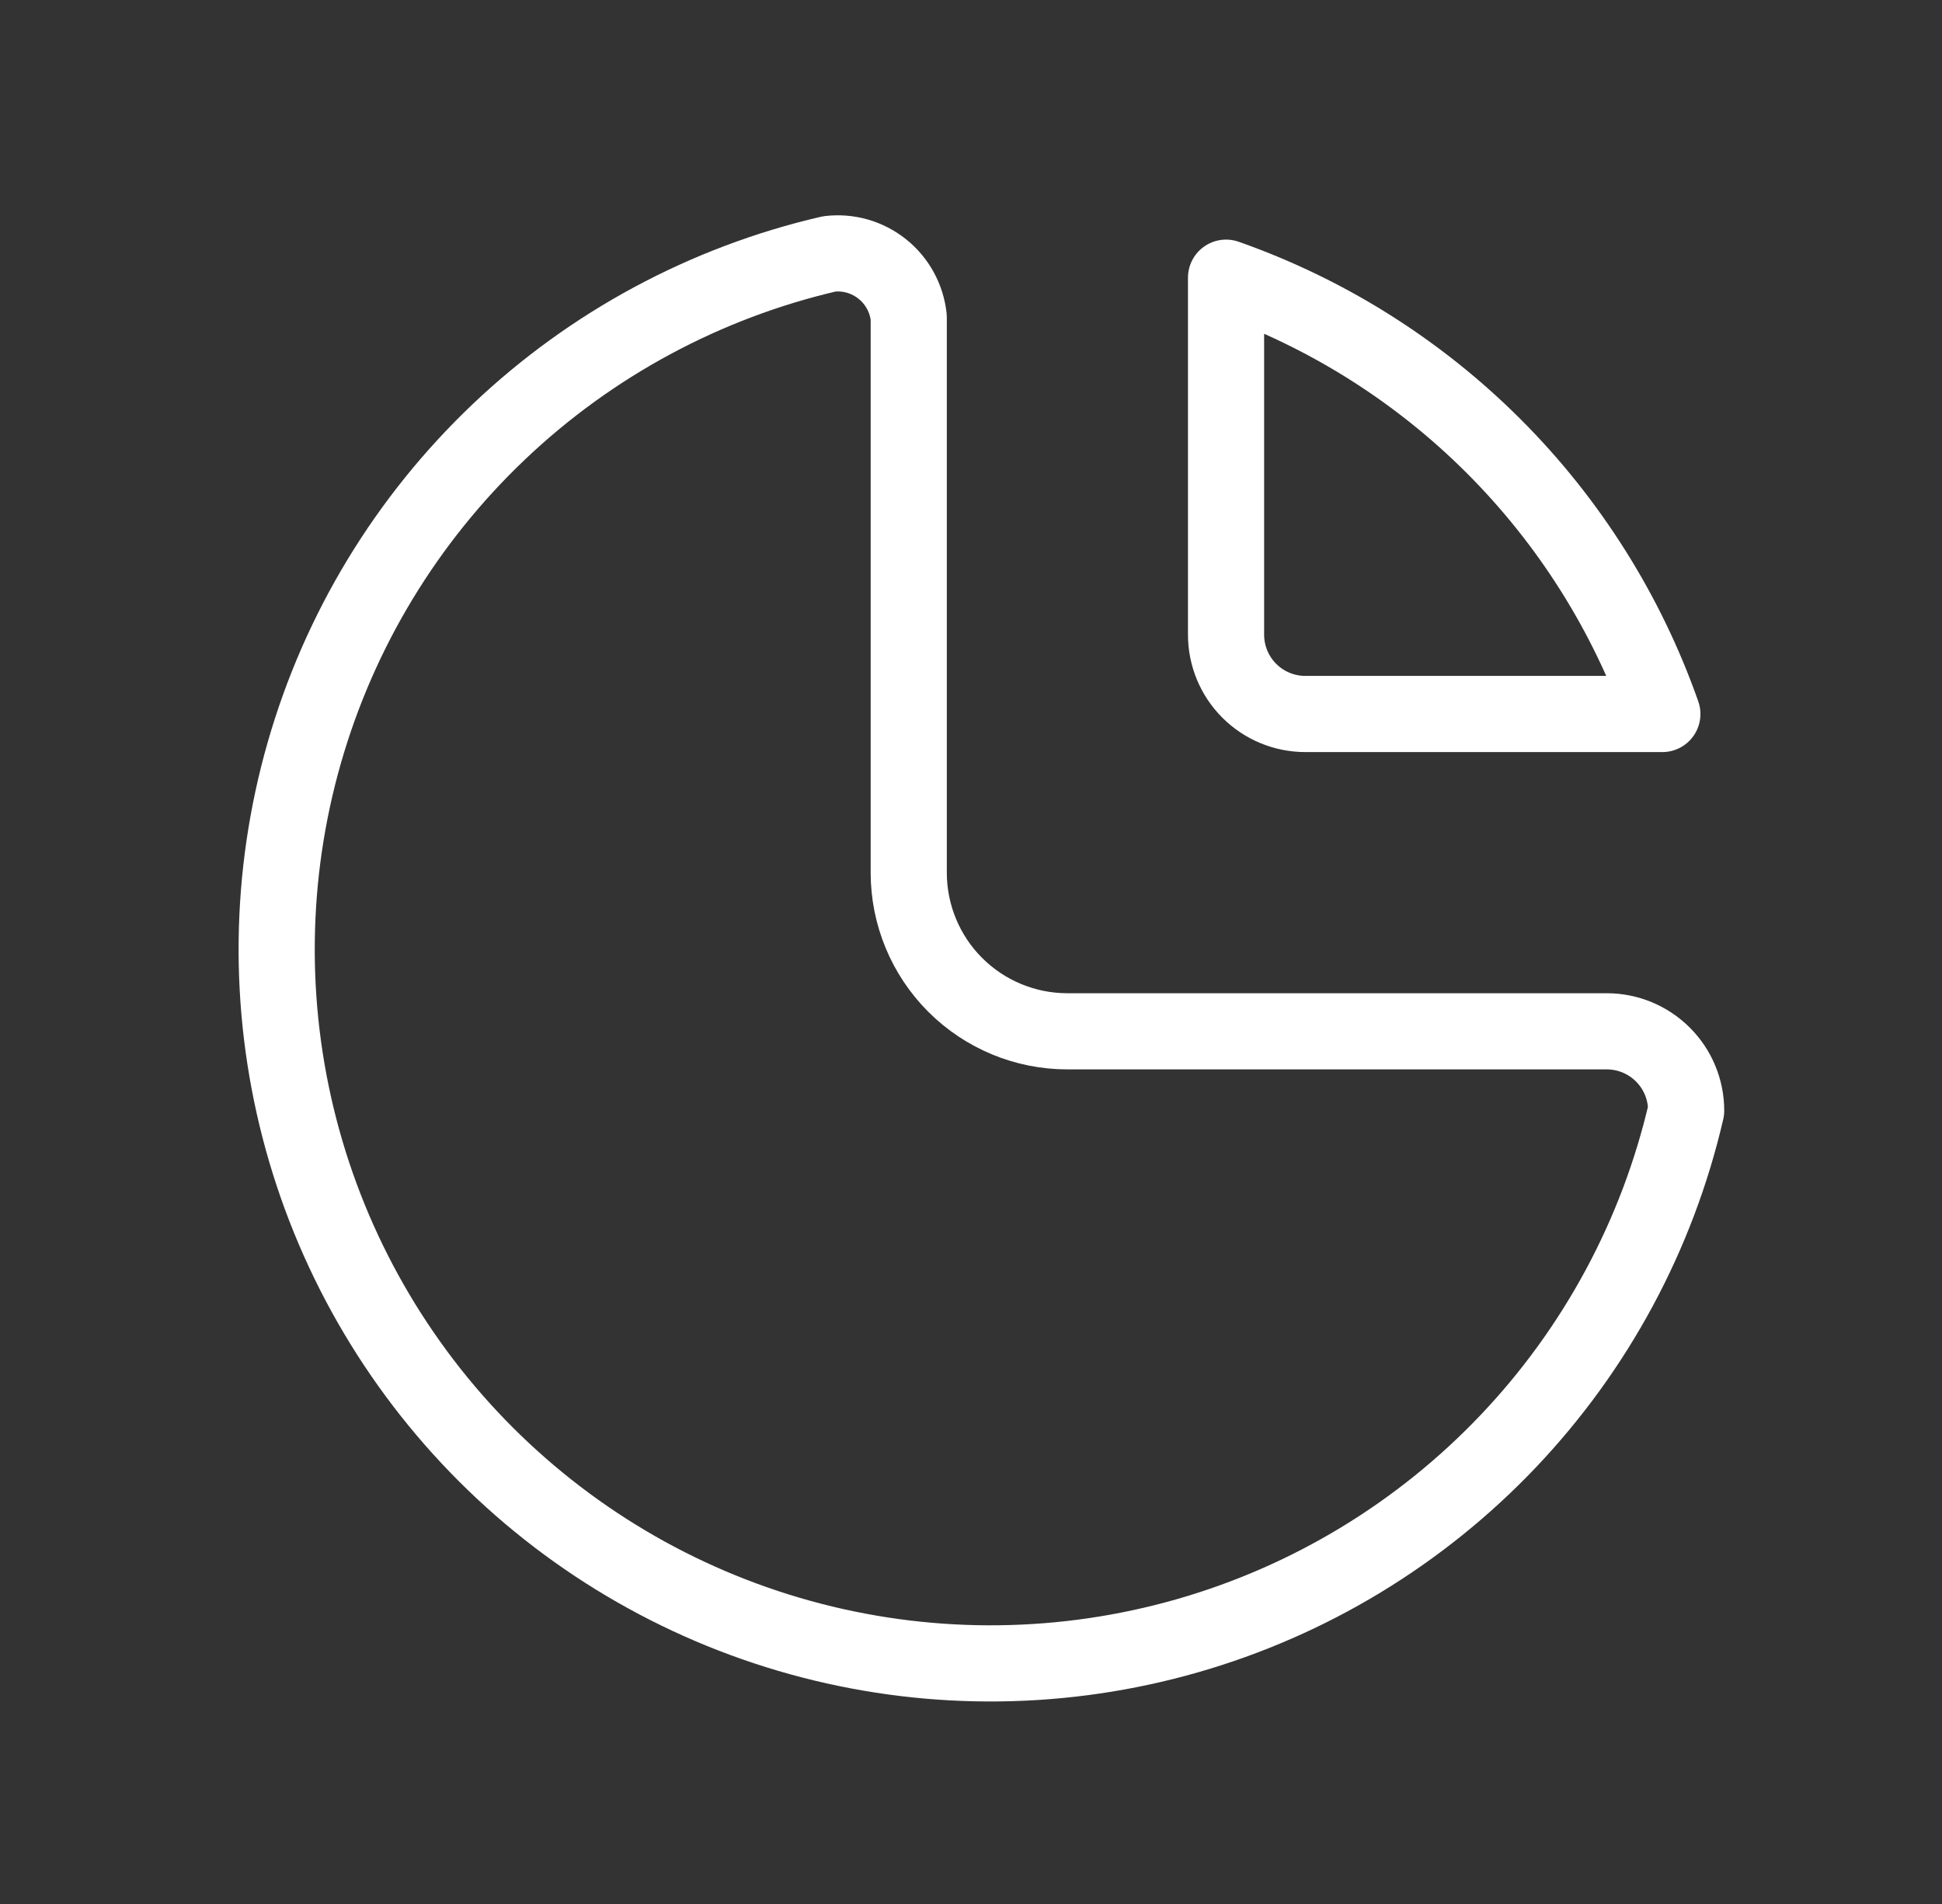 <svg width="51" height="50" viewBox="0 0 51 50" fill="none" xmlns="http://www.w3.org/2000/svg">
<rect x="0" y="0" width="51" height="50" fill="#333333" stroke="none"/>
<path d="M21.781 6.667C18.522 7.422 15.525 9.036 13.1 11.34C10.675 13.645 8.91 16.556 7.99 19.772C7.069 22.988 7.026 26.392 7.864 29.631C8.702 32.87 10.392 35.825 12.757 38.191C15.123 40.556 18.078 42.246 21.317 43.084C24.555 43.922 27.959 43.879 31.176 42.958C34.392 42.038 37.303 40.273 39.608 37.848C41.912 35.423 43.526 32.426 44.281 29.167C44.281 28.614 44.062 28.084 43.671 27.694C43.28 27.303 42.75 27.083 42.198 27.083H28.031C26.926 27.083 25.866 26.644 25.085 25.863C24.304 25.082 23.865 24.022 23.865 22.917V8.333C23.839 8.087 23.764 7.847 23.645 7.63C23.526 7.412 23.365 7.22 23.171 7.065C22.977 6.91 22.755 6.795 22.516 6.726C22.277 6.658 22.028 6.638 21.781 6.667Z" stroke="white" stroke-width="2" stroke-linecap="round" stroke-linejoin="round"/>
<path d="M32.198 7.292C34.843 8.223 37.246 9.736 39.229 11.719C41.212 13.702 42.725 16.105 43.656 18.75H34.281C33.729 18.75 33.199 18.531 32.808 18.14C32.417 17.749 32.198 17.219 32.198 16.667V7.292Z" stroke="white" stroke-width="2" stroke-linecap="round" stroke-linejoin="round"/>
</svg>
